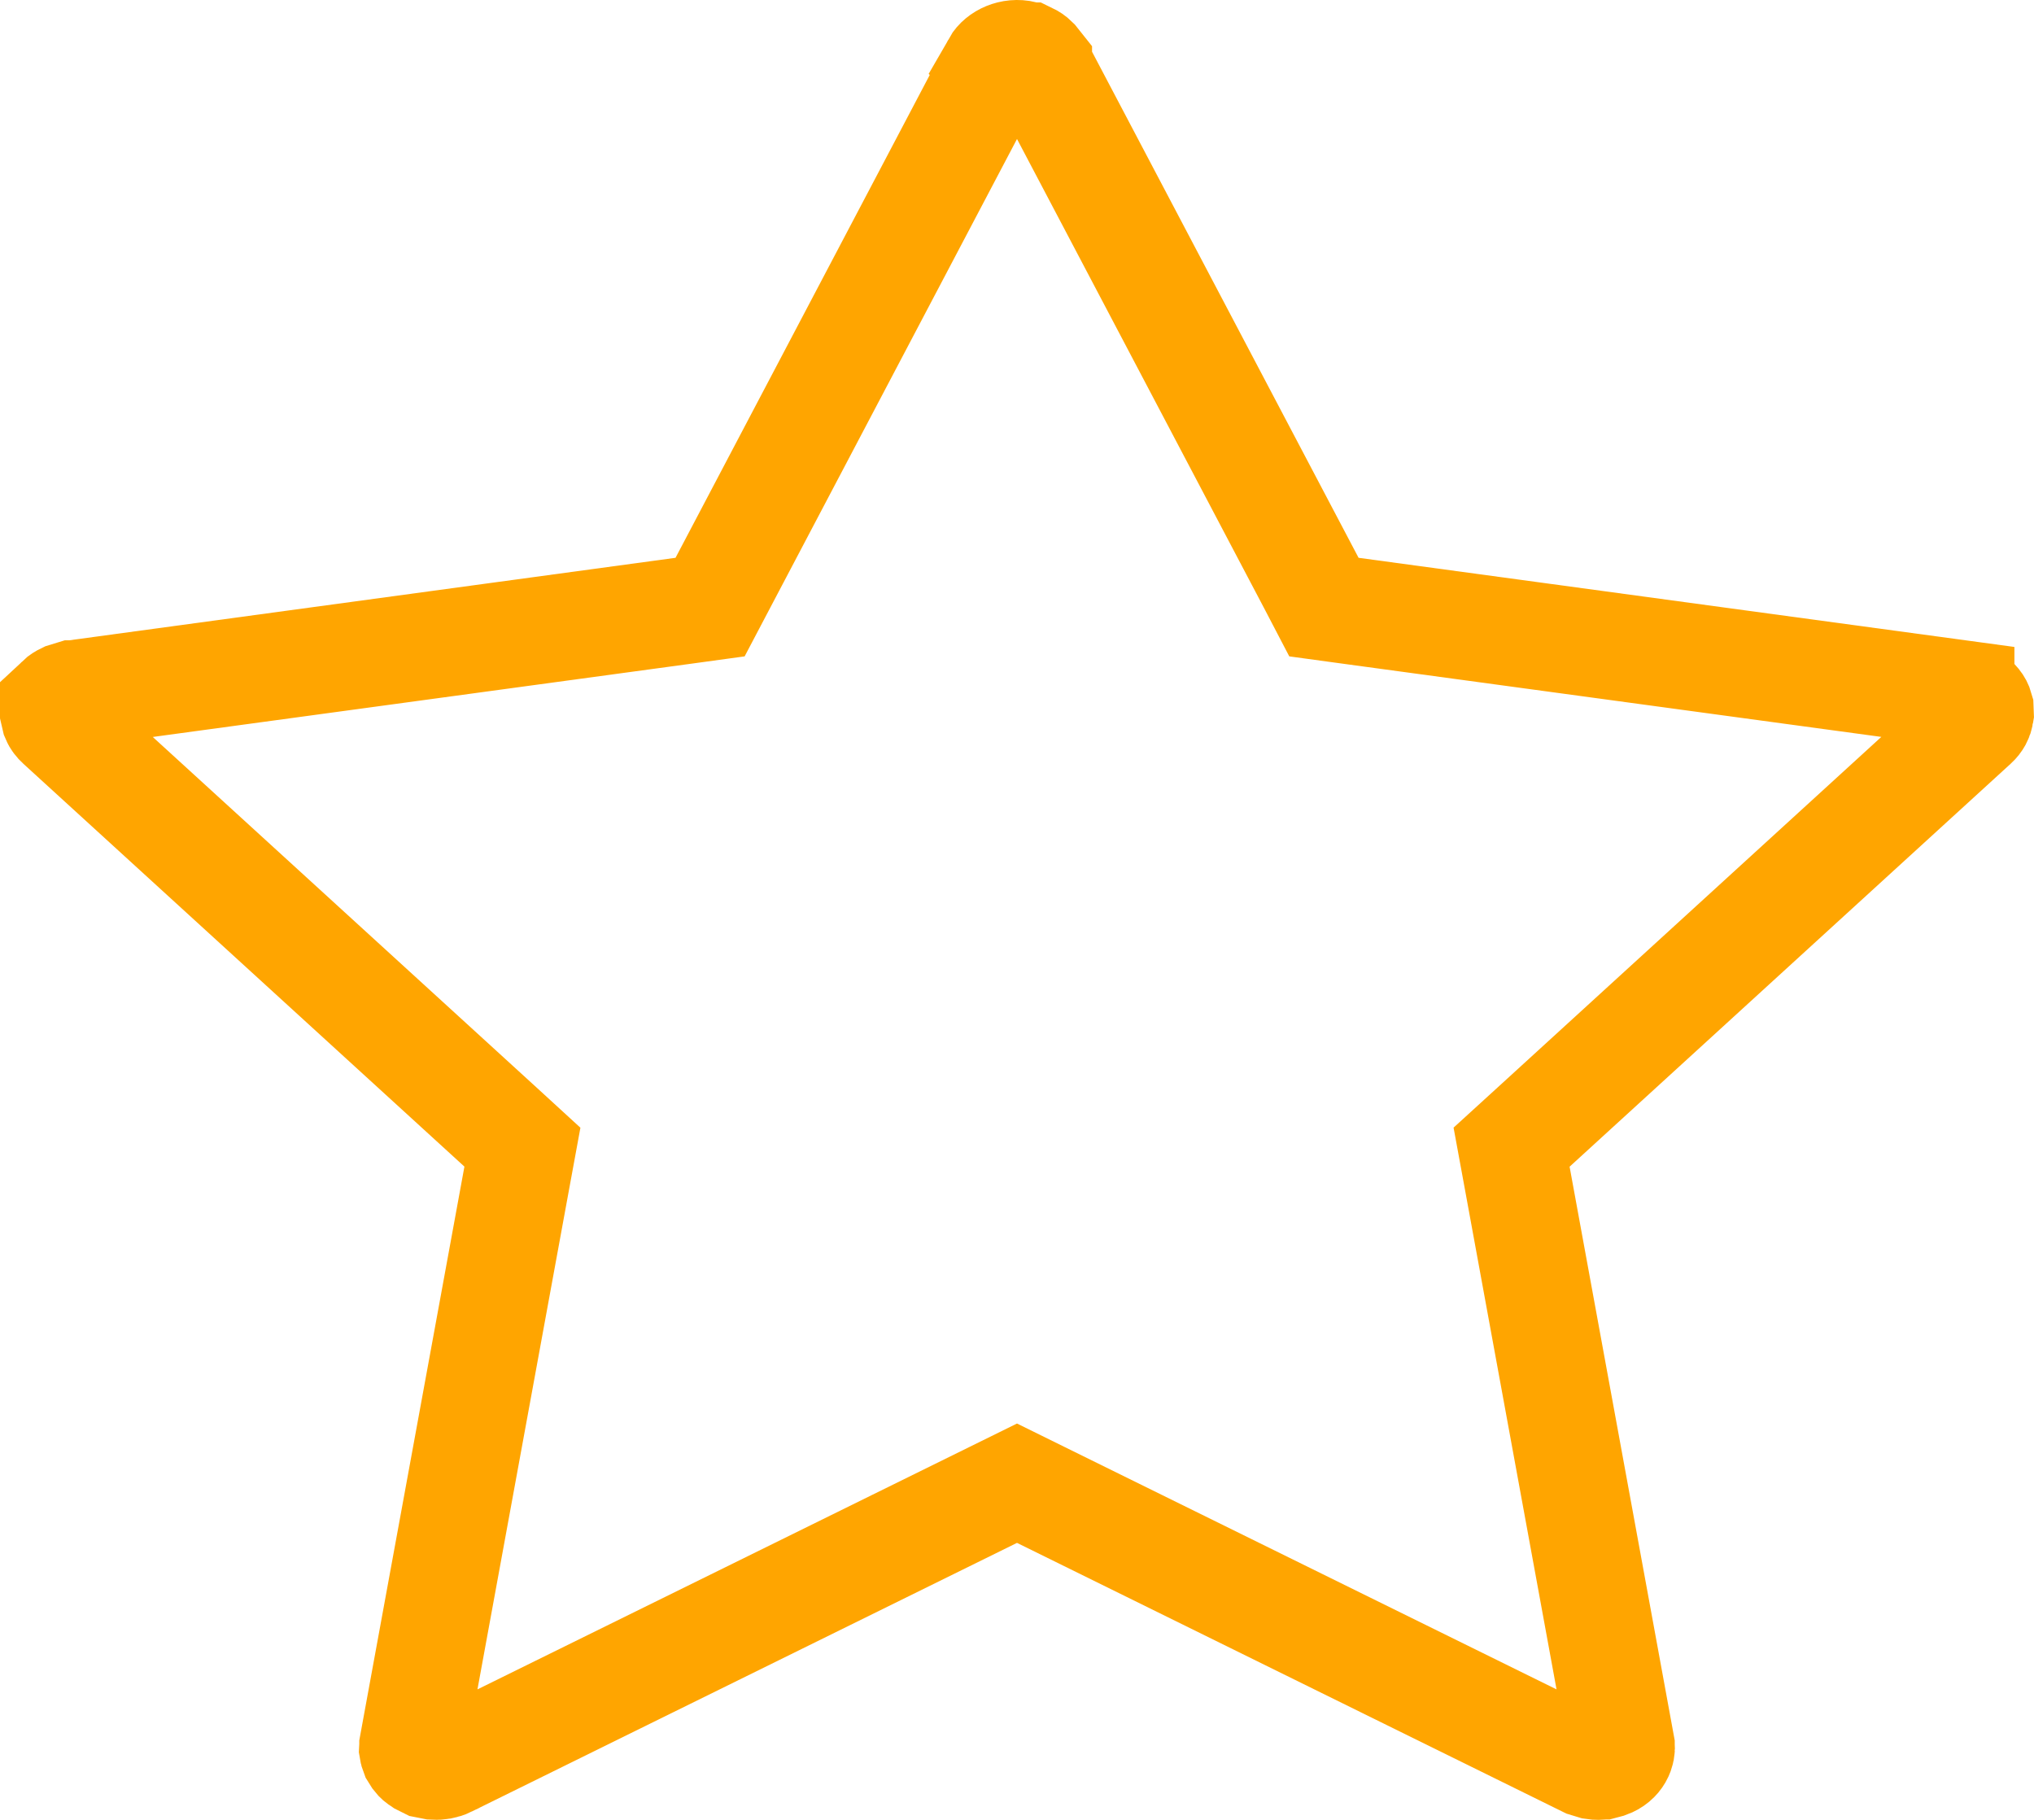 <svg width="19" height="17" viewBox="0 0 19 17" fill="none" xmlns="http://www.w3.org/2000/svg">
<path d="M9.561 0.507L9.608 0.523H9.609C9.632 0.534 9.651 0.547 9.666 0.562L9.701 0.606V0.607L12.248 5.443L12.367 5.671L12.623 5.706L18.317 6.48V6.481C18.388 6.491 18.439 6.525 18.468 6.562C18.482 6.579 18.491 6.597 18.496 6.615L18.498 6.668L18.497 6.674C18.493 6.702 18.478 6.735 18.445 6.765L14.325 10.529L14.12 10.716L14.17 10.988L15.144 16.304V16.305C15.153 16.357 15.124 16.446 15.02 16.483L14.971 16.496H14.97C14.942 16.501 14.915 16.501 14.889 16.497L14.817 16.475L14.815 16.474L9.721 13.964L9.5 13.855L9.279 13.964L4.185 16.474L4.184 16.475C4.145 16.494 4.099 16.502 4.053 16.499L3.987 16.486L3.931 16.458C3.914 16.447 3.9 16.435 3.89 16.422L3.865 16.382C3.86 16.369 3.856 16.356 3.854 16.343L3.856 16.305V16.304L4.83 10.988L4.88 10.716L4.676 10.529L0.555 6.765C0.535 6.747 0.521 6.728 0.513 6.709L0.5 6.653C0.5 6.618 0.514 6.578 0.551 6.542L0.55 6.541C0.566 6.526 0.585 6.514 0.606 6.504L0.681 6.481H0.682L6.378 5.706L6.633 5.671L6.753 5.443L9.299 0.607L9.298 0.606C9.339 0.534 9.449 0.48 9.561 0.507Z" stroke="#FFA500"/>
</svg>
